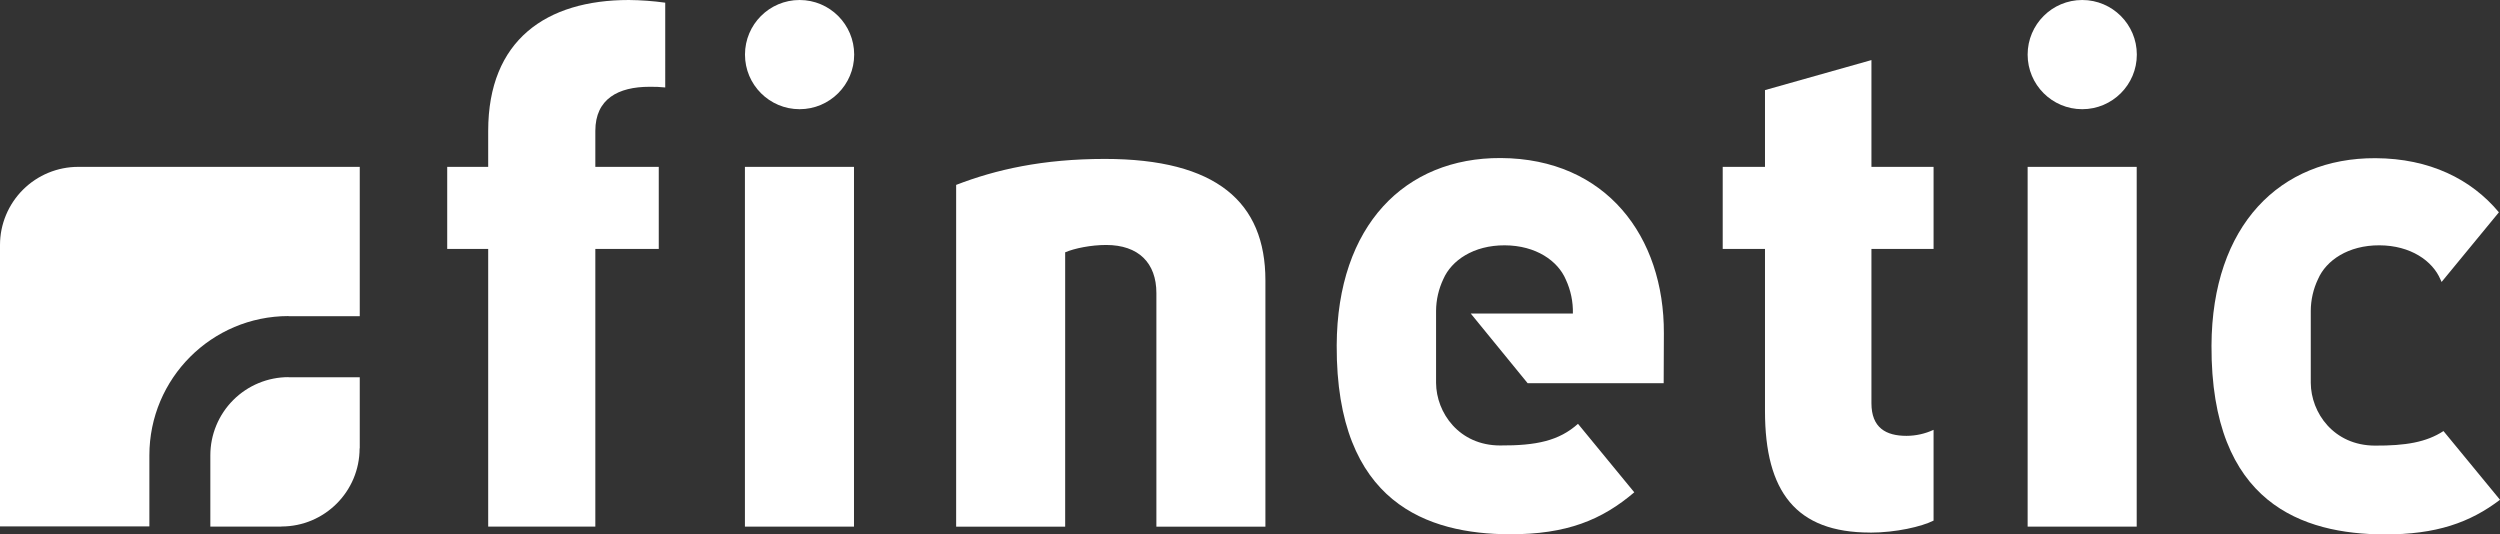 <?xml version="1.0" encoding="UTF-8"?><svg id="Layer_1" data-name="Layer 1" xmlns="http://www.w3.org/2000/svg" viewBox="0 0 1154.82 246.86"><rect x="0" y="0" width="1154.82" height="246.86" fill="#333333" stroke="none"/><defs><style>.cls-1, .cls-2 {
        fill: #fff;
      }

      .cls-2 {
        fill-rule: evenodd;
      }</style></defs><path id="Path" class="cls-1" d="M36.18,77.08c-9.58-.02-18.78,3.78-25.57,10.55C3.83,94.4,0,103.59,0,113.17H0V243.17H69v-32.84c0-35.51,28.77-64.31,64.28-64.33h0v.07h32.9V77.07H36.18Z"/><circle id="Oval" class="cls-1" cx="369.35" cy="25.22" r="25.22"/><circle id="Oval-2" data-name="Oval" class="cls-1" cx="961.84" cy="25.22" r="25.22"/><path id="Path-2" data-name="Path" class="cls-1" d="M300,40.09c-14.34,0-25,5.54-25,20.35v16.64h29.3v37.92h-29.3V243.26h-49.49V115h-18.93v-37.92h18.93v-16.64C225.51,18.5,252.37,0,290.51,0c5.61,.06,11.22,.47,16.78,1.24V40.4c-2.43-.26-4.88-.36-7.33-.31"/><rect id="Rectangle" class="cls-1" x="344.1" y="77.08" width="50.38" height="166.18"/><path id="Path-3" data-name="Path" class="cls-1" d="M663.36,176.85h0v-33.22h0c.03-5.1,1.18-10.13,3.37-14.74,3.74-8.58,13.92-15.63,28.36-15.57s24.54,7.2,28.2,15.81c2.28,4.91,3.4,10.29,3.27,15.7h-47.18l26.27,32.17h62.85l.09-23.07c.18-44.56-26.59-80.68-75.36-80.93-44.11-.2-75.53,30.95-75.77,86.55-.31,73.3,42.5,87.06,79.73,87.24,26.6,.1,42.84-6.7,57.73-19.38l-26-31.64c-8.77,7.84-19.21,10.09-36,10-18.92-.01-29.48-15.1-29.56-28.92Z"/><path id="Path-4" data-name="Path" class="cls-1" d="M1097,205.84c-19-.08-29.51-15.17-29.59-29h0v-33.21h0c.02-5.1,1.17-10.14,3.37-14.74,3.73-8.58,13.92-15.63,28.35-15.57s24.55,7.2,28.2,15.81c.19,.37,.34,.74,.51,1.12l26.47-32.18c-12.76-15.31-32-24.89-57-25-44.11-.2-75.52,31-75.76,86.55-.32,73.3,42.49,87.06,79.72,87.24,24.14,.09,39.74-5.5,53.55-16l-26.11-31.74c-7.95,5.19-17.59,6.79-31.71,6.72Z"/><path id="Path-5" data-name="Path" class="cls-1" d="M166.18,207.12v-32.85h-32.9v-.06c-9.58,0-18.77,3.81-25.54,10.58-6.77,6.77-10.58,15.96-10.58,25.54v32.93h32.84v-.06c19.94,0,36.11-16.17,36.11-36.11h0l.07,.03Z"/><path id="path-3" class="cls-2" d="M864.47,115h28.7v-37.92h-28.7V27.75l-49.17,13.87v35.46h-19.53v37.92h19.53v74.88c0,37.32,14.37,56.12,48.55,56.12v.03c11.9,0,23.82-2.77,29.32-5.55v-41.93c-3.92,1.82-8.19,2.77-12.52,2.78-9.46,0-16.18-3.71-16.18-15.11"/><path id="path-1" class="cls-2" d="M534.17,243.27v-107.91c0-13.88-8.25-22.2-23.21-22.2-7,0-14.65,1.55-18.93,3.39v126.72h-50.36V85.41c18.32-7.08,40-12,68.68-12,51.59,0,74.18,20,74.18,56.11v113.75h-50.36Z"/><rect id="path-5" class="cls-1" x="936.62" y="77.08" width="50.38" height="166.18"/></svg>